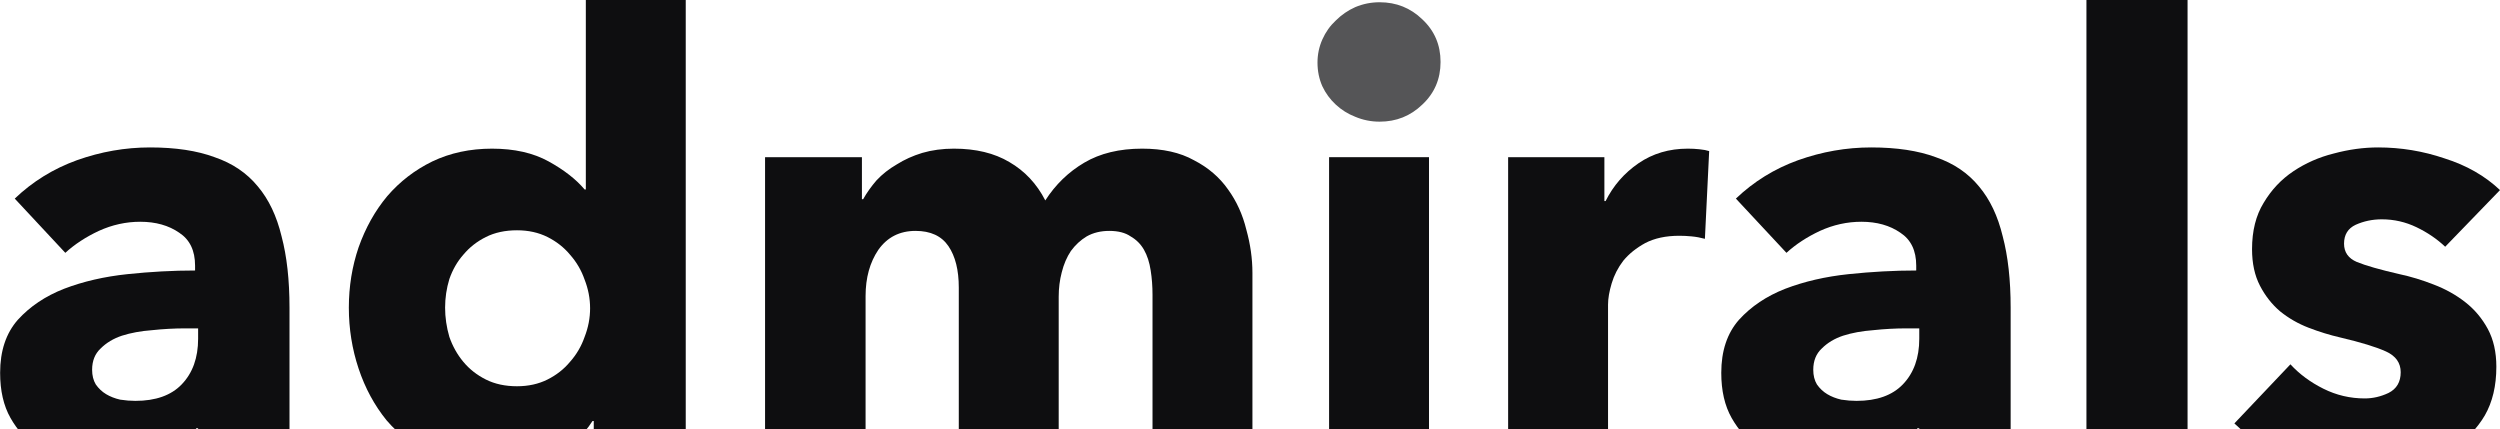 <svg width="1322" height="227" viewBox="0 0 1322 227" fill="none" xmlns="http://www.w3.org/2000/svg">
<g clip-path="url(#clip0_1414_9280)">
<path d="M104.766 173.642H98.001C92.202 173.642 86.296 173.964 80.282 174.609C74.483 175.038 69.222 176.005 64.497 177.508C59.987 179.012 56.228 181.267 53.221 184.274C50.215 187.066 48.711 190.824 48.711 195.549C48.711 198.556 49.356 201.133 50.644 203.281C52.148 205.429 53.973 207.147 56.121 208.435C58.268 209.724 60.738 210.691 63.53 211.335C66.322 211.764 69.007 211.979 71.584 211.979C82.322 211.979 90.484 209.08 96.068 203.281C101.866 197.267 104.766 189.213 104.766 179.119V173.642ZM7.798 105.023C17.248 96.002 28.201 89.236 40.657 84.726C53.329 80.216 66.215 77.961 79.316 77.961C92.846 77.961 104.229 79.679 113.464 83.115C122.914 86.337 130.538 91.492 136.337 98.579C142.135 105.452 146.323 114.258 148.9 124.996C151.692 135.52 153.088 148.084 153.088 162.689V243.551H104.766V226.476H103.799C99.719 233.134 93.49 238.289 85.114 241.94C76.953 245.591 68.04 247.417 58.376 247.417C51.933 247.417 45.275 246.557 38.402 244.839C31.53 243.121 25.194 240.329 19.395 236.463C13.812 232.597 9.194 227.443 5.543 221C1.892 214.556 0.066 206.61 0.066 197.16C0.066 185.562 3.181 176.22 9.409 169.132C15.852 162.045 24.013 156.568 33.892 152.702C43.986 148.836 55.154 146.259 67.396 144.97C79.638 143.682 91.558 143.037 103.155 143.037V140.46C103.155 132.513 100.363 126.715 94.779 123.063C89.195 119.198 82.322 117.265 74.161 117.265C66.644 117.265 59.342 118.875 52.255 122.097C45.382 125.319 39.476 129.184 34.537 133.695L7.798 105.023Z" fill="#0E0E10"/>
<path d="M313.974 243.552V222.611H313.33C308.175 230.773 300.766 237.108 291.101 241.619C281.651 245.914 271.557 248.062 260.819 248.062C248.792 248.062 238.053 245.699 228.604 240.974C219.154 236.249 211.1 230.021 204.442 222.289C197.999 214.343 193.06 205.215 189.623 194.906C186.187 184.597 184.469 173.858 184.469 162.69C184.469 151.522 186.187 140.891 189.623 130.796C193.274 120.487 198.321 111.467 204.765 103.735C211.422 96.003 219.369 89.882 228.604 85.372C238.053 80.862 248.577 78.607 260.175 78.607C271.987 78.607 281.973 80.862 290.135 85.372C298.296 89.882 304.631 94.822 309.142 100.191H309.786V0H362.619V243.552H313.974ZM312.041 163.012C312.041 157.858 311.075 152.81 309.142 147.871C307.423 142.931 304.846 138.528 301.41 134.662C298.188 130.796 294.215 127.682 289.49 125.32C284.765 122.957 279.396 121.776 273.383 121.776C267.155 121.776 261.678 122.957 256.953 125.32C252.228 127.682 248.255 130.796 245.033 134.662C241.812 138.313 239.342 142.609 237.624 147.549C236.121 152.488 235.369 157.535 235.369 162.69C235.369 167.844 236.121 172.999 237.624 178.154C239.342 183.093 241.812 187.496 245.033 191.362C248.255 195.228 252.228 198.342 256.953 200.705C261.678 203.067 267.155 204.248 273.383 204.248C279.396 204.248 284.765 203.067 289.49 200.705C294.215 198.342 298.188 195.228 301.41 191.362C304.846 187.496 307.423 183.093 309.142 178.154C311.075 173.214 312.041 168.167 312.041 163.012Z" fill="#0E0E10"/>
<path d="M609.451 243.551V155.924C609.451 151.413 609.128 147.118 608.484 143.037C607.839 138.742 606.658 135.091 604.94 132.084C603.222 129.077 600.86 126.715 597.854 124.996C595.062 123.063 591.303 122.097 586.578 122.097C582.068 122.097 578.095 123.063 574.659 124.996C571.437 126.929 568.645 129.507 566.283 132.728C564.135 135.95 562.524 139.708 561.451 144.004C560.377 148.084 559.84 152.38 559.84 156.89V243.551H507.007V152.058C507.007 142.823 505.181 135.52 501.53 130.151C497.879 124.782 492.081 122.097 484.134 122.097C475.758 122.097 469.208 125.426 464.483 132.084C459.973 138.742 457.717 146.903 457.717 156.568V243.551H404.562V83.116H455.785V105.345H456.428C458.361 101.908 460.725 98.579 463.517 95.358C466.523 92.136 470.067 89.344 474.148 86.982C478.228 84.404 482.738 82.364 487.678 80.861C492.832 79.357 498.416 78.606 504.43 78.606C516.027 78.606 525.798 80.968 533.745 85.693C541.906 90.418 548.242 97.183 552.753 105.989C558.122 97.613 564.994 90.955 573.37 86.015C581.746 81.075 591.947 78.606 603.974 78.606C614.927 78.606 624.055 80.646 631.357 84.727C638.873 88.592 644.888 93.747 649.398 100.19C653.908 106.419 657.13 113.506 659.062 121.453C661.21 129.184 662.284 136.809 662.284 144.326V243.551H609.451Z" fill="#0E0E10"/>
<path d="M702.82 243.552V83.117H755.653V243.552H702.82Z" fill="#0E0E10"/>
<path d="M901.555 126.285C899.192 125.641 896.83 125.211 894.467 124.996C892.32 124.782 890.172 124.674 888.024 124.674C880.937 124.674 874.923 125.963 869.984 128.54C865.259 131.117 861.393 134.232 858.386 137.883C855.594 141.534 853.554 145.507 852.265 149.803C850.977 154.098 850.332 157.857 850.332 161.078V243.551H797.5V83.116H848.4V106.311H849.044C853.124 98.15 858.923 91.492 866.44 86.337C873.957 81.183 882.655 78.606 892.534 78.606C894.682 78.606 896.722 78.713 898.655 78.928C900.803 79.142 902.521 79.465 903.81 79.894L901.555 126.285Z" fill="#0E0E10"/>
<path d="M1014.91 173.642H1008.14C1002.34 173.642 996.437 173.964 990.423 174.609C984.624 175.038 979.363 176.005 974.638 177.508C970.128 179.012 966.369 181.267 963.362 184.274C960.356 187.066 958.852 190.824 958.852 195.549C958.852 198.556 959.496 201.133 960.785 203.281C962.288 205.429 964.114 207.147 966.262 208.435C968.409 209.724 970.879 210.691 973.671 211.335C976.463 211.764 979.148 211.979 981.725 211.979C992.463 211.979 1000.62 209.08 1006.21 203.281C1012.01 197.267 1014.91 189.213 1014.91 179.119V173.642ZM917.939 105.023C927.389 96.002 938.342 89.236 950.798 84.726C963.47 80.216 976.356 77.961 989.457 77.961C1002.99 77.961 1014.37 79.679 1023.6 83.115C1033.05 86.337 1040.68 91.492 1046.48 98.579C1052.28 105.452 1056.46 114.258 1059.04 124.996C1061.83 135.52 1063.23 148.084 1063.23 162.689V243.551H1014.91V226.476H1013.94C1009.86 233.134 1003.63 238.289 995.255 241.94C987.094 245.591 978.181 247.417 968.517 247.417C962.074 247.417 955.416 246.557 948.543 244.839C941.671 243.121 935.335 240.329 929.536 236.463C923.952 232.597 919.335 227.443 915.684 221C912.033 214.556 910.207 206.61 910.207 197.16C910.207 185.562 913.321 176.22 919.55 169.132C925.993 162.045 934.154 156.568 944.033 152.702C954.127 148.836 965.295 146.259 977.537 144.97C989.779 143.682 1001.7 143.037 1013.3 143.037V140.46C1013.3 132.513 1010.5 126.715 1004.92 123.063C999.336 119.198 992.463 117.265 984.302 117.265C976.785 117.265 969.483 118.875 962.396 122.097C955.523 125.319 949.617 129.184 944.677 133.695L917.939 105.023Z" fill="#0E0E10"/>
<path d="M1103.31 243.552V0H1156.78V243.552H1103.31Z" fill="#0E0E10"/>
<path d="M1293.01 130.473C1288.71 126.392 1283.66 122.956 1277.87 120.164C1272.07 117.372 1265.95 115.976 1259.5 115.976C1254.56 115.976 1249.95 116.942 1245.65 118.875C1241.57 120.808 1239.53 124.137 1239.53 128.862C1239.53 133.373 1241.78 136.594 1246.29 138.527C1251.02 140.46 1258.54 142.608 1268.84 144.97C1274.86 146.259 1280.87 148.084 1286.89 150.447C1293.11 152.809 1298.7 155.924 1303.64 159.79C1308.58 163.655 1312.55 168.38 1315.56 173.964C1318.56 179.549 1320.07 186.206 1320.07 193.938C1320.07 204.033 1318.03 212.623 1313.95 219.711C1309.87 226.584 1304.5 232.168 1297.84 236.463C1291.4 240.759 1284.09 243.873 1275.93 245.806C1267.77 247.739 1259.61 248.705 1251.45 248.705C1238.35 248.705 1225.46 246.665 1212.79 242.584C1200.33 238.289 1189.92 232.06 1181.54 223.899L1211.18 192.65C1215.9 197.804 1221.7 202.1 1228.58 205.536C1235.45 208.972 1242.75 210.691 1250.48 210.691C1254.78 210.691 1258.97 209.724 1263.05 207.791C1267.34 205.643 1269.49 201.992 1269.49 196.838C1269.49 191.898 1266.91 188.247 1261.76 185.884C1256.6 183.522 1248.55 181.052 1237.6 178.475C1232.01 177.186 1226.43 175.468 1220.84 173.32C1215.26 171.172 1210.21 168.273 1205.7 164.622C1201.41 160.971 1197.86 156.461 1195.07 151.091C1192.28 145.722 1190.88 139.279 1190.88 131.762C1190.88 122.097 1192.92 113.936 1197.01 107.278C1201.09 100.405 1206.35 94.82 1212.79 90.525C1219.23 86.23 1226.32 83.115 1234.05 81.183C1242 79.035 1249.84 77.961 1257.57 77.961C1269.6 77.961 1281.3 79.894 1292.68 83.76C1304.28 87.411 1314.05 92.995 1322 100.512L1293.01 130.473Z" fill="#0E0E10"/>
<path opacity="0.7" d="M761.766 32.763C761.766 41.783 758.545 49.3 752.101 55.314C745.873 61.328 738.356 64.334 729.551 64.334C725.041 64.334 720.745 63.475 716.665 61.757C712.799 60.254 709.363 58.106 706.356 55.314C703.349 52.522 700.987 49.3 699.269 45.649C697.55 41.783 696.691 37.595 696.691 33.085C696.691 28.79 697.55 24.709 699.269 20.843C700.987 16.977 703.349 13.648 706.356 10.856C709.363 7.849 712.799 5.487 716.665 3.769C720.745 2.05 725.041 1.191 729.551 1.191C738.356 1.191 745.873 4.198 752.101 10.212C758.545 16.226 761.766 23.742 761.766 32.763Z" fill="#0E0E10"/>
</g>
<defs>
<clipPath id="clip0_1414_9280">
<rect width="1322" height="227" fill="white"/>
</clipPath>
</defs>
</svg>
